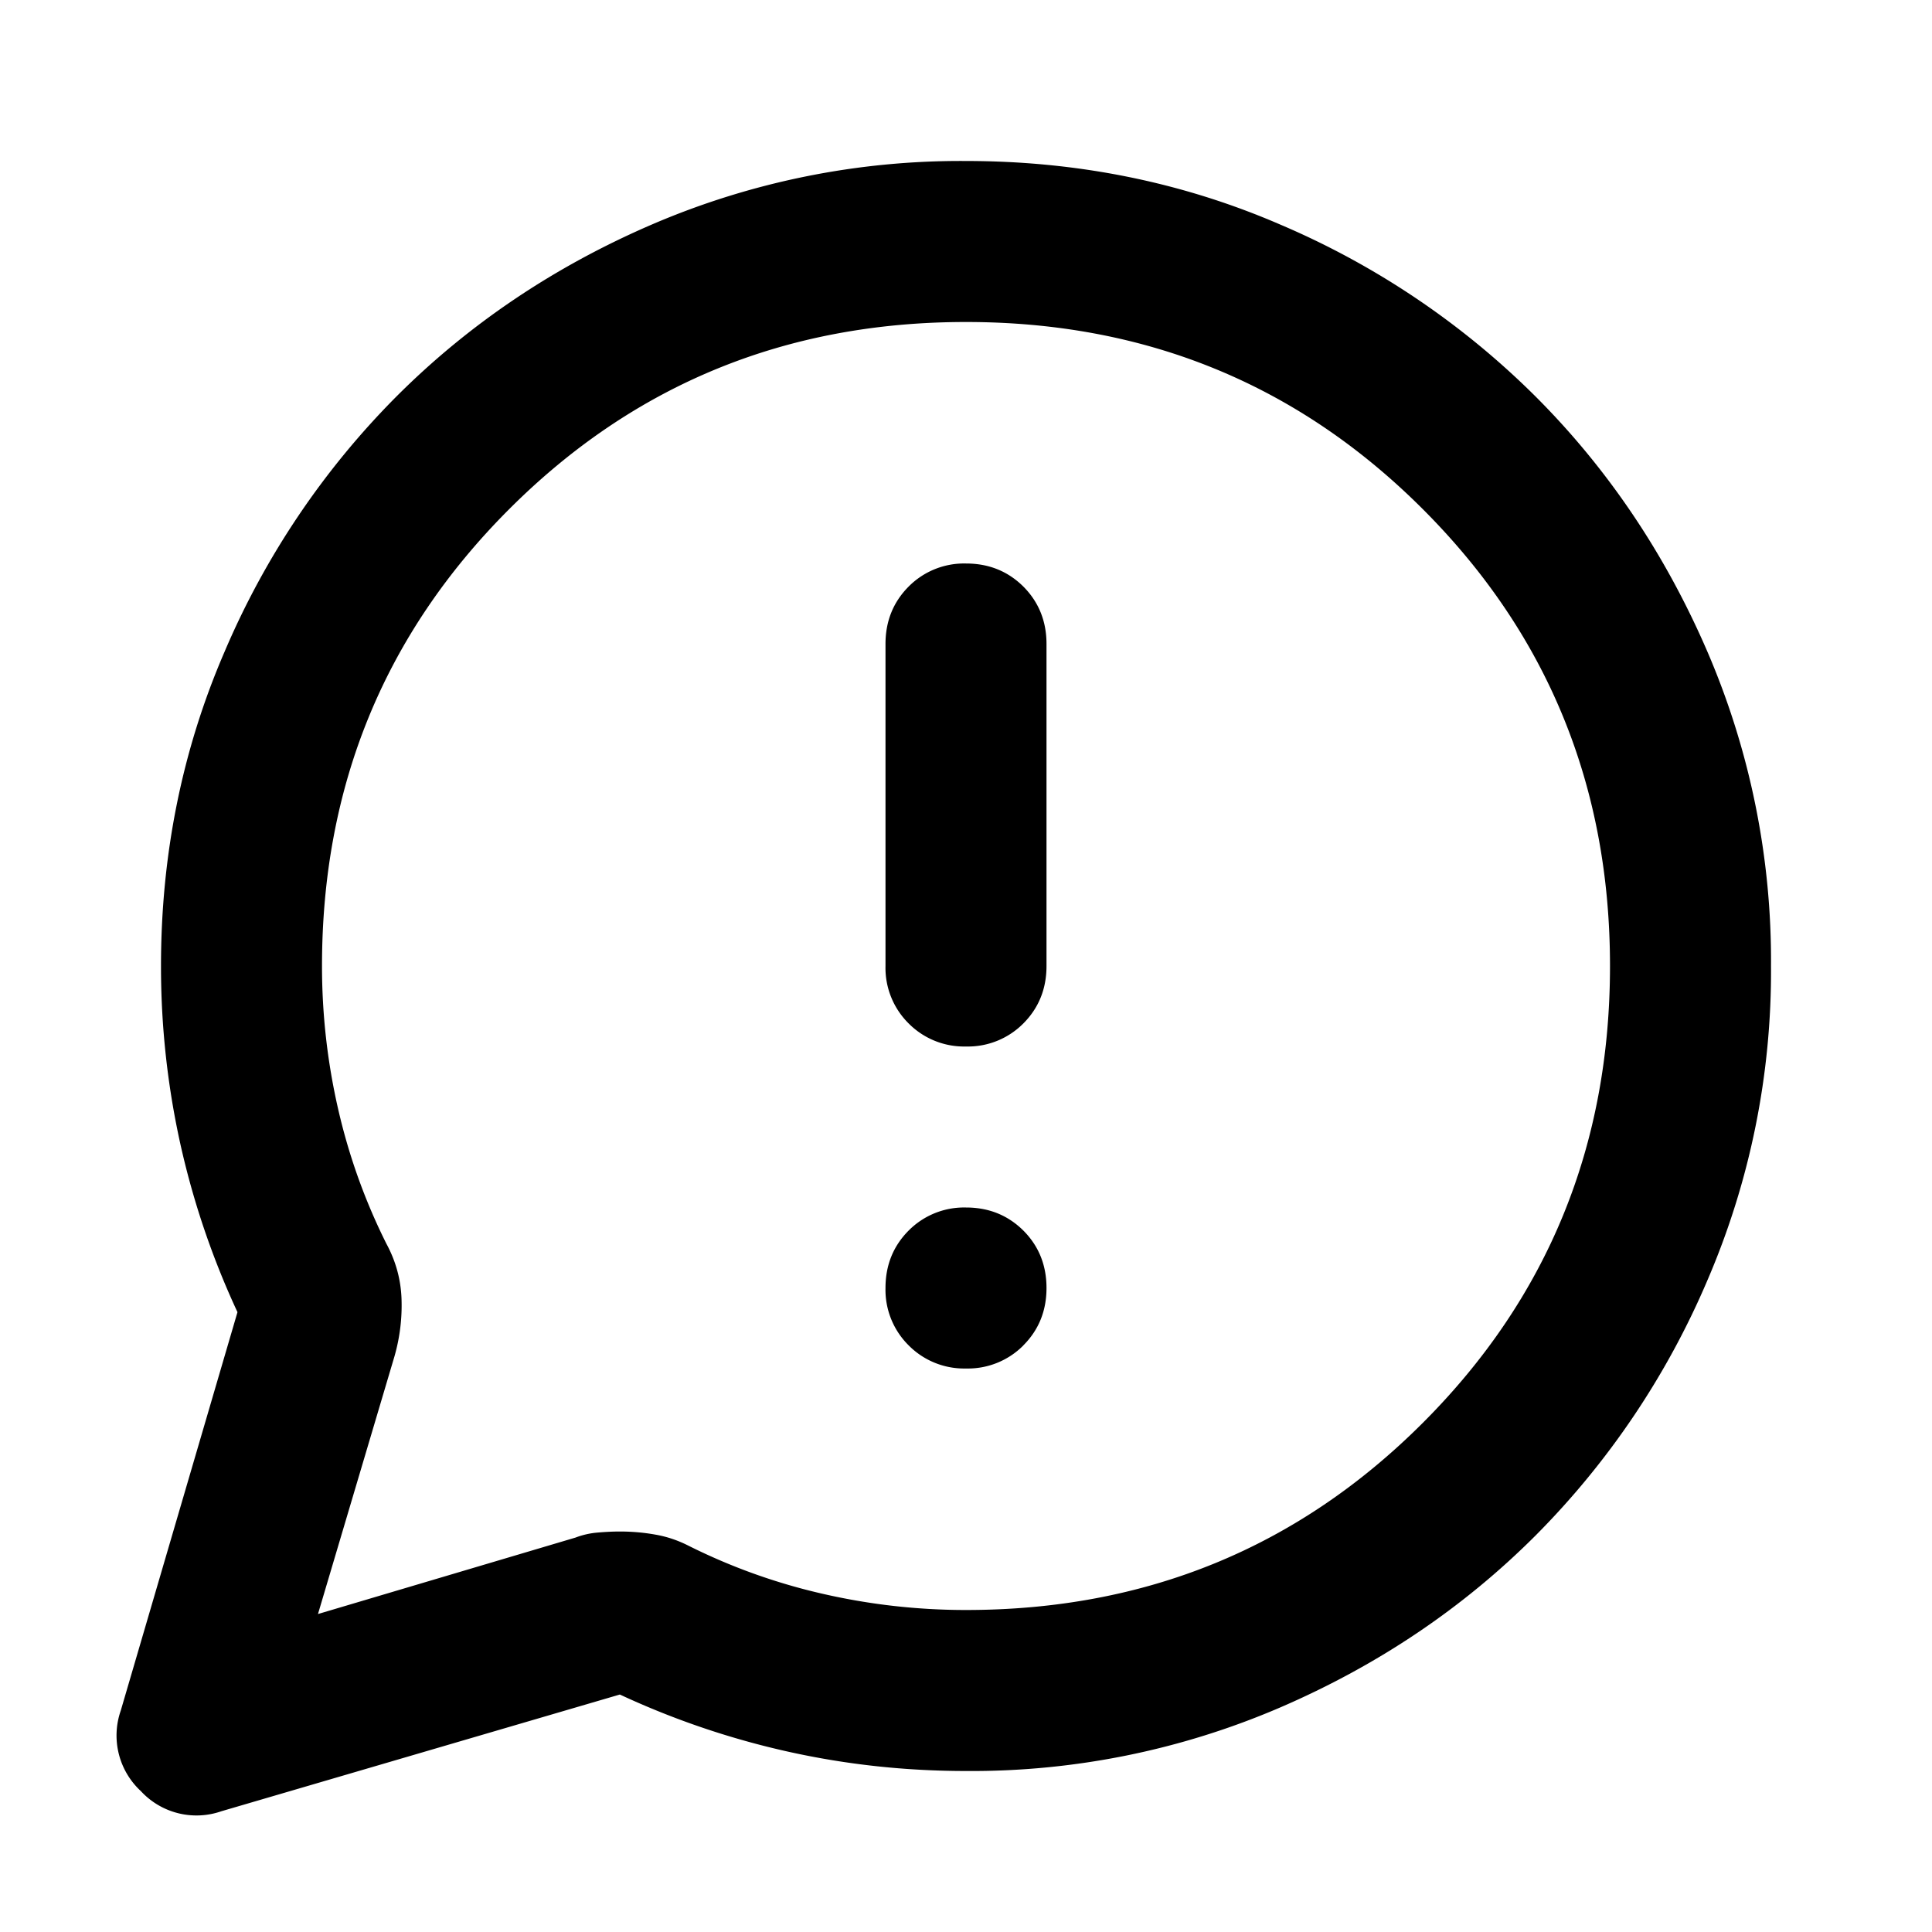 <svg xmlns="http://www.w3.org/2000/svg" width="24" height="24" fill="currentColor" viewBox="0 0 24 24"><path d="M12.713 16.713A.97.97 0 0 1 12 17a.97.97 0 0 1-.713-.288A.97.97 0 0 1 11 16q0-.424.287-.713A.97.97 0 0 1 12 15q.424 0 .713.287.287.288.287.713 0 .424-.287.712m0-3.999A.97.97 0 0 1 12 13a.97.97 0 0 1-.713-.287A.97.97 0 0 1 11 12V8q0-.424.287-.713A.97.97 0 0 1 12 7q.424 0 .713.287Q13 7.576 13 8v4q0 .424-.287.713"/><path d="M2.95 16.3a10.2 10.2 0 0 1-.712-2.1A10.2 10.2 0 0 1 2 12q0-2.075.788-3.9a10.1 10.1 0 0 1 2.137-3.175q1.35-1.35 3.175-2.137A9.7 9.7 0 0 1 12 2q2.075 0 3.9.788a10.1 10.1 0 0 1 3.175 2.137q1.35 1.35 2.137 3.175A9.7 9.7 0 0 1 22 12a9.7 9.7 0 0 1-.788 3.9 10.1 10.1 0 0 1-2.137 3.175q-1.35 1.35-3.175 2.137A9.7 9.7 0 0 1 12 22q-1.125 0-2.2-.238a10.2 10.2 0 0 1-2.1-.712L2.75 22.5a.94.94 0 0 1-1-.25.94.94 0 0 1-.25-1zm4.2 2.8a1 1 0 0 1 .275-.062q.15-.013.275-.013.225 0 .438.038.212.036.412.137a7.4 7.4 0 0 0 1.675.6Q11.1 20 12 20q3.35 0 5.675-2.325T20 12t-2.325-5.675T12 4 6.325 6.325 4 12q0 .9.2 1.775t.6 1.675q.176.325.188.688t-.088.712l-.95 3.2z"/></svg>